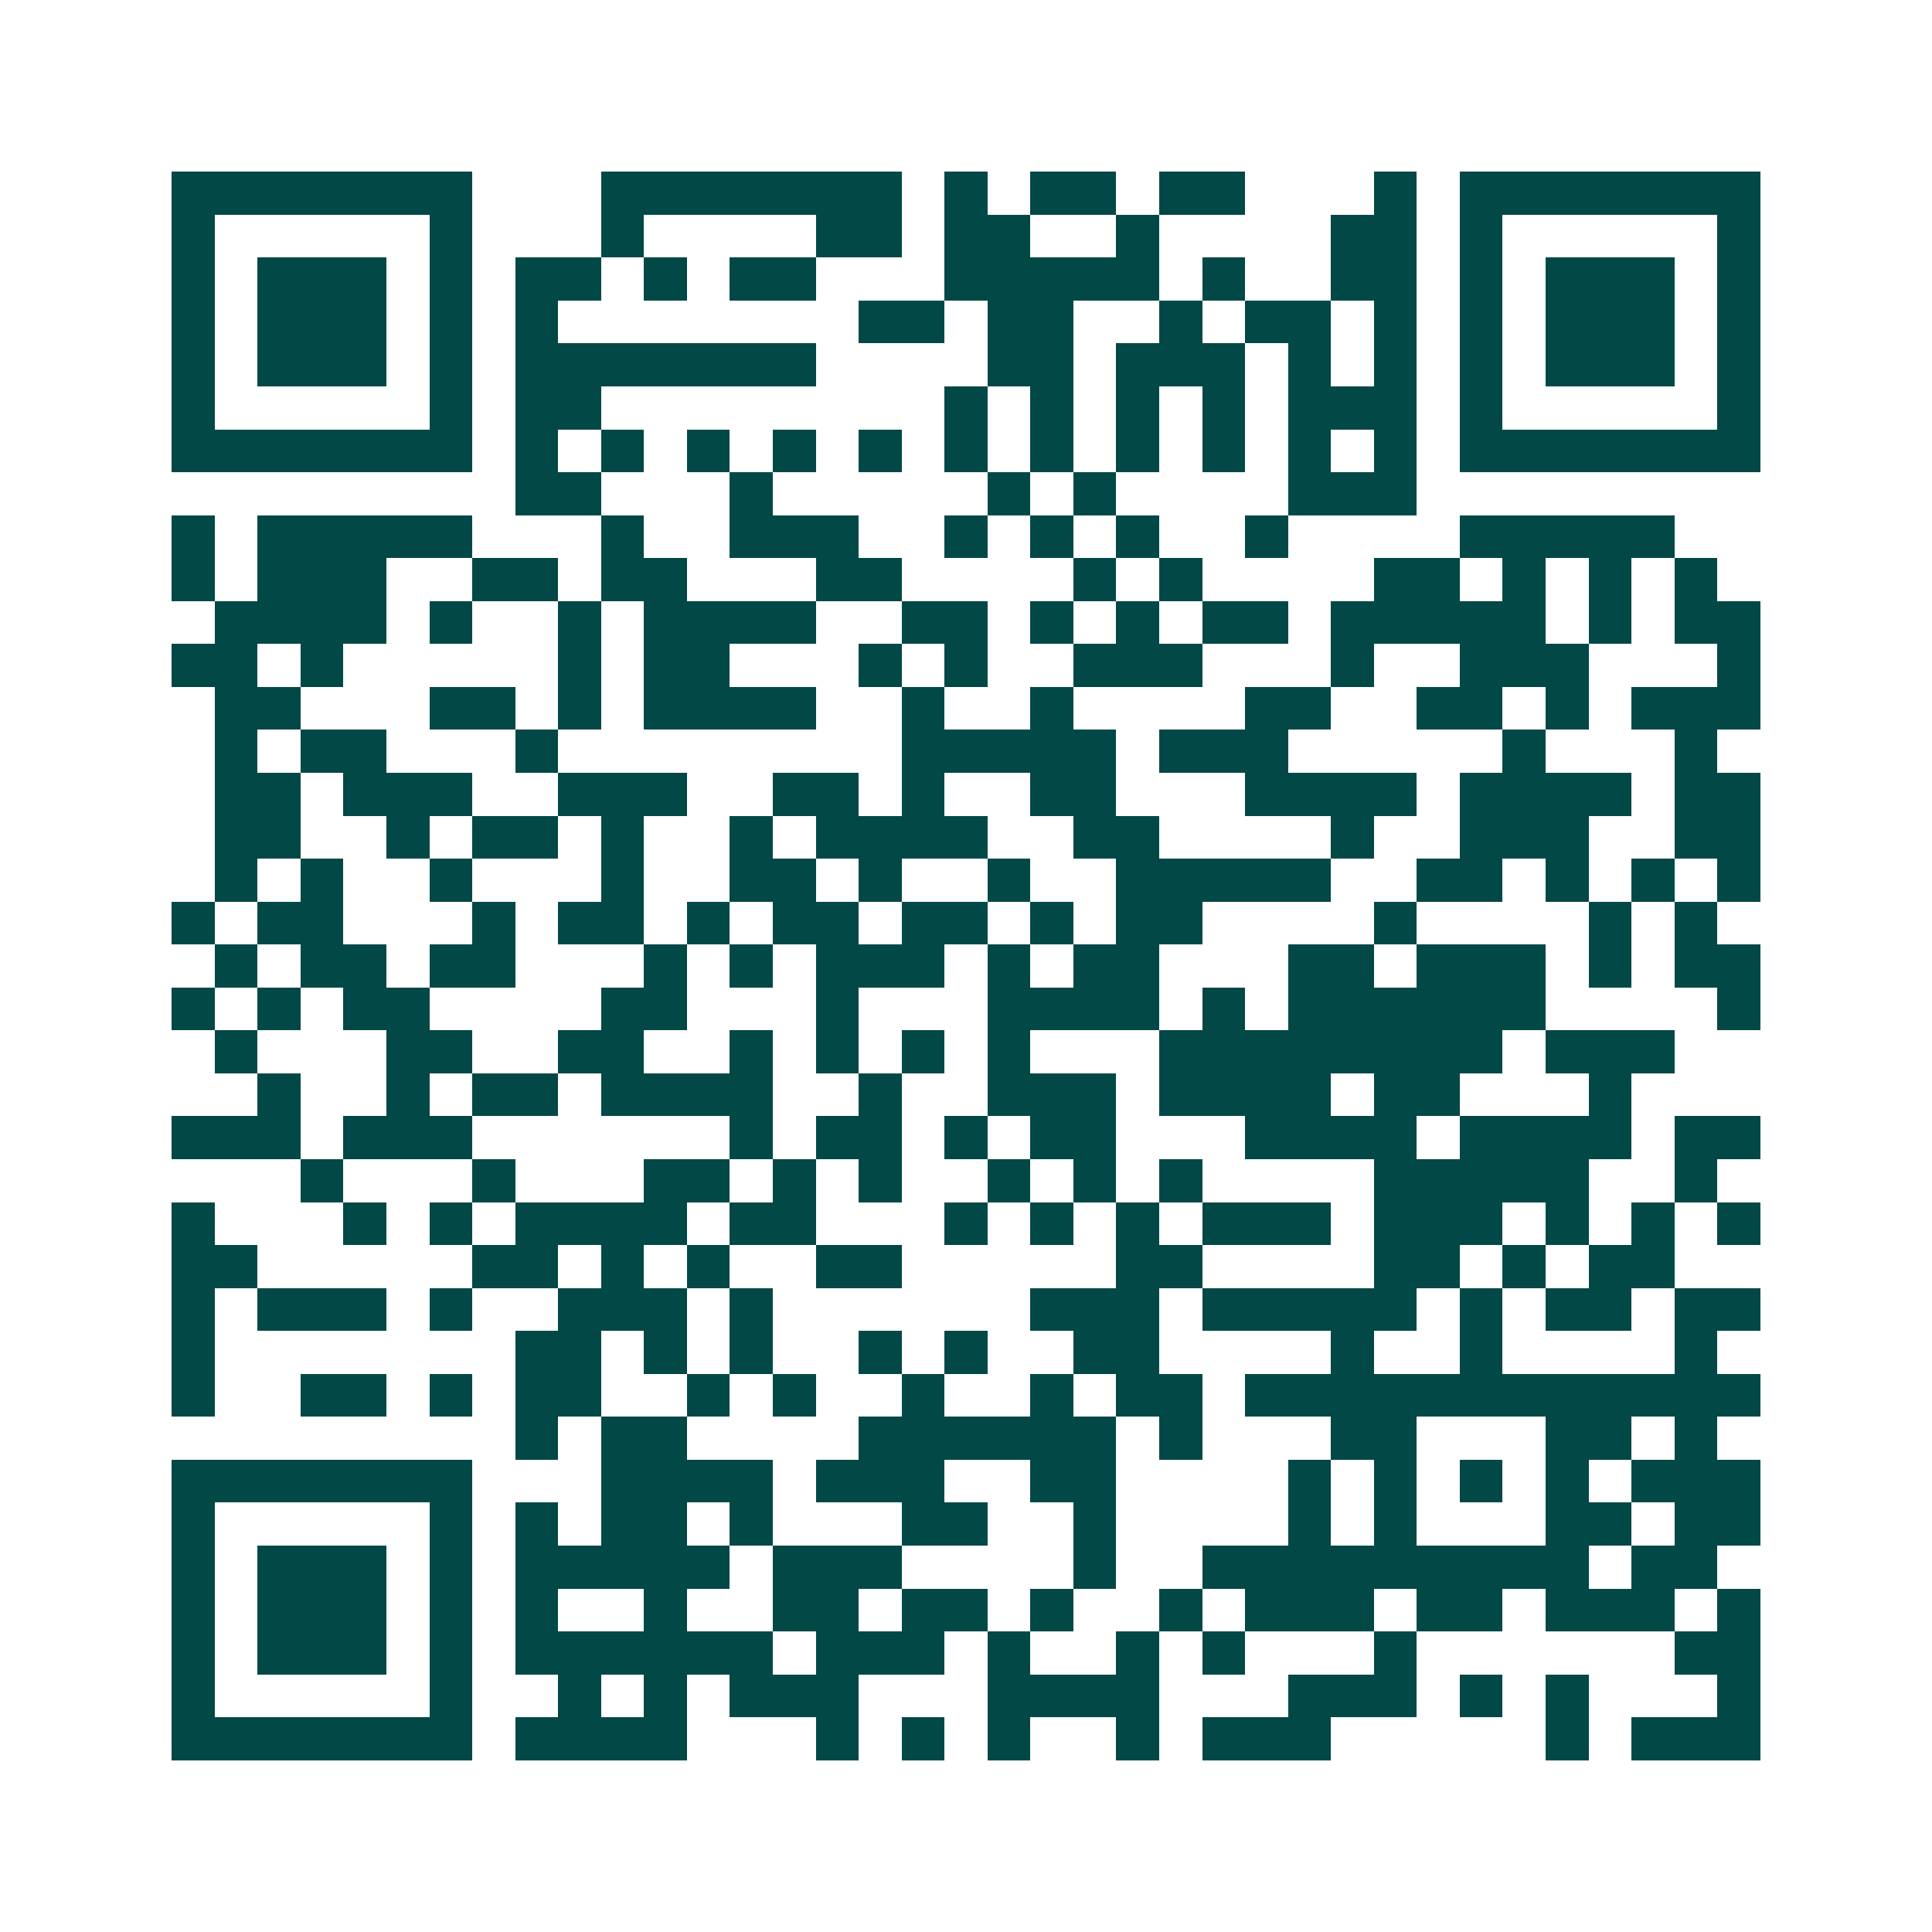 <svg xmlns="http://www.w3.org/2000/svg" width="200" height="200" viewBox="0 0 45 45" shape-rendering="crispEdges"><path fill="#ffffff" d="M0 0h45v45H0z"/><path stroke="#014847" d="M4 4.5h7m3 0h7m1 0h1m1 0h2m1 0h2m3 0h1m1 0h7M4 5.5h1m5 0h1m3 0h1m4 0h2m1 0h2m2 0h1m4 0h2m1 0h1m5 0h1M4 6.5h1m1 0h3m1 0h1m1 0h2m1 0h1m1 0h2m3 0h5m1 0h1m2 0h2m1 0h1m1 0h3m1 0h1M4 7.5h1m1 0h3m1 0h1m1 0h1m7 0h2m1 0h2m2 0h1m1 0h2m1 0h1m1 0h1m1 0h3m1 0h1M4 8.5h1m1 0h3m1 0h1m1 0h7m4 0h2m1 0h3m1 0h1m1 0h1m1 0h1m1 0h3m1 0h1M4 9.5h1m5 0h1m1 0h2m8 0h1m1 0h1m1 0h1m1 0h1m1 0h3m1 0h1m5 0h1M4 10.5h7m1 0h1m1 0h1m1 0h1m1 0h1m1 0h1m1 0h1m1 0h1m1 0h1m1 0h1m1 0h1m1 0h1m1 0h7M12 11.5h2m3 0h1m5 0h1m1 0h1m4 0h3M4 12.5h1m1 0h5m3 0h1m2 0h3m2 0h1m1 0h1m1 0h1m2 0h1m4 0h5M4 13.5h1m1 0h3m2 0h2m1 0h2m3 0h2m4 0h1m1 0h1m4 0h2m1 0h1m1 0h1m1 0h1M5 14.5h4m1 0h1m2 0h1m1 0h4m2 0h2m1 0h1m1 0h1m1 0h2m1 0h5m1 0h1m1 0h2M4 15.5h2m1 0h1m5 0h1m1 0h2m3 0h1m1 0h1m2 0h3m3 0h1m2 0h3m3 0h1M5 16.5h2m3 0h2m1 0h1m1 0h4m2 0h1m2 0h1m4 0h2m2 0h2m1 0h1m1 0h3M5 17.5h1m1 0h2m3 0h1m8 0h5m1 0h3m5 0h1m3 0h1M5 18.5h2m1 0h3m2 0h3m2 0h2m1 0h1m2 0h2m3 0h4m1 0h4m1 0h2M5 19.5h2m2 0h1m1 0h2m1 0h1m2 0h1m1 0h4m2 0h2m4 0h1m2 0h3m2 0h2M5 20.5h1m1 0h1m2 0h1m3 0h1m2 0h2m1 0h1m2 0h1m2 0h5m2 0h2m1 0h1m1 0h1m1 0h1M4 21.5h1m1 0h2m3 0h1m1 0h2m1 0h1m1 0h2m1 0h2m1 0h1m1 0h2m4 0h1m4 0h1m1 0h1M5 22.5h1m1 0h2m1 0h2m3 0h1m1 0h1m1 0h3m1 0h1m1 0h2m3 0h2m1 0h3m1 0h1m1 0h2M4 23.5h1m1 0h1m1 0h2m4 0h2m3 0h1m3 0h4m1 0h1m1 0h6m4 0h1M5 24.5h1m3 0h2m2 0h2m2 0h1m1 0h1m1 0h1m1 0h1m3 0h8m1 0h3M6 25.5h1m2 0h1m1 0h2m1 0h4m2 0h1m2 0h3m1 0h4m1 0h2m3 0h1M4 26.5h3m1 0h3m6 0h1m1 0h2m1 0h1m1 0h2m3 0h4m1 0h4m1 0h2M7 27.5h1m3 0h1m3 0h2m1 0h1m1 0h1m2 0h1m1 0h1m1 0h1m4 0h5m2 0h1M4 28.5h1m3 0h1m1 0h1m1 0h4m1 0h2m3 0h1m1 0h1m1 0h1m1 0h3m1 0h3m1 0h1m1 0h1m1 0h1M4 29.5h2m5 0h2m1 0h1m1 0h1m2 0h2m5 0h2m4 0h2m1 0h1m1 0h2M4 30.5h1m1 0h3m1 0h1m2 0h3m1 0h1m6 0h3m1 0h5m1 0h1m1 0h2m1 0h2M4 31.5h1m7 0h2m1 0h1m1 0h1m2 0h1m1 0h1m2 0h2m4 0h1m2 0h1m4 0h1M4 32.5h1m2 0h2m1 0h1m1 0h2m2 0h1m1 0h1m2 0h1m2 0h1m1 0h2m1 0h12M12 33.5h1m1 0h2m4 0h6m1 0h1m3 0h2m3 0h2m1 0h1M4 34.5h7m3 0h4m1 0h3m2 0h2m4 0h1m1 0h1m1 0h1m1 0h1m1 0h3M4 35.5h1m5 0h1m1 0h1m1 0h2m1 0h1m3 0h2m2 0h1m4 0h1m1 0h1m3 0h2m1 0h2M4 36.5h1m1 0h3m1 0h1m1 0h5m1 0h3m4 0h1m2 0h9m1 0h2M4 37.5h1m1 0h3m1 0h1m1 0h1m2 0h1m2 0h2m1 0h2m1 0h1m2 0h1m1 0h3m1 0h2m1 0h3m1 0h1M4 38.5h1m1 0h3m1 0h1m1 0h6m1 0h3m1 0h1m2 0h1m1 0h1m3 0h1m6 0h2M4 39.5h1m5 0h1m2 0h1m1 0h1m1 0h3m3 0h4m3 0h3m1 0h1m1 0h1m3 0h1M4 40.5h7m1 0h4m3 0h1m1 0h1m1 0h1m2 0h1m1 0h3m5 0h1m1 0h3"/></svg>
